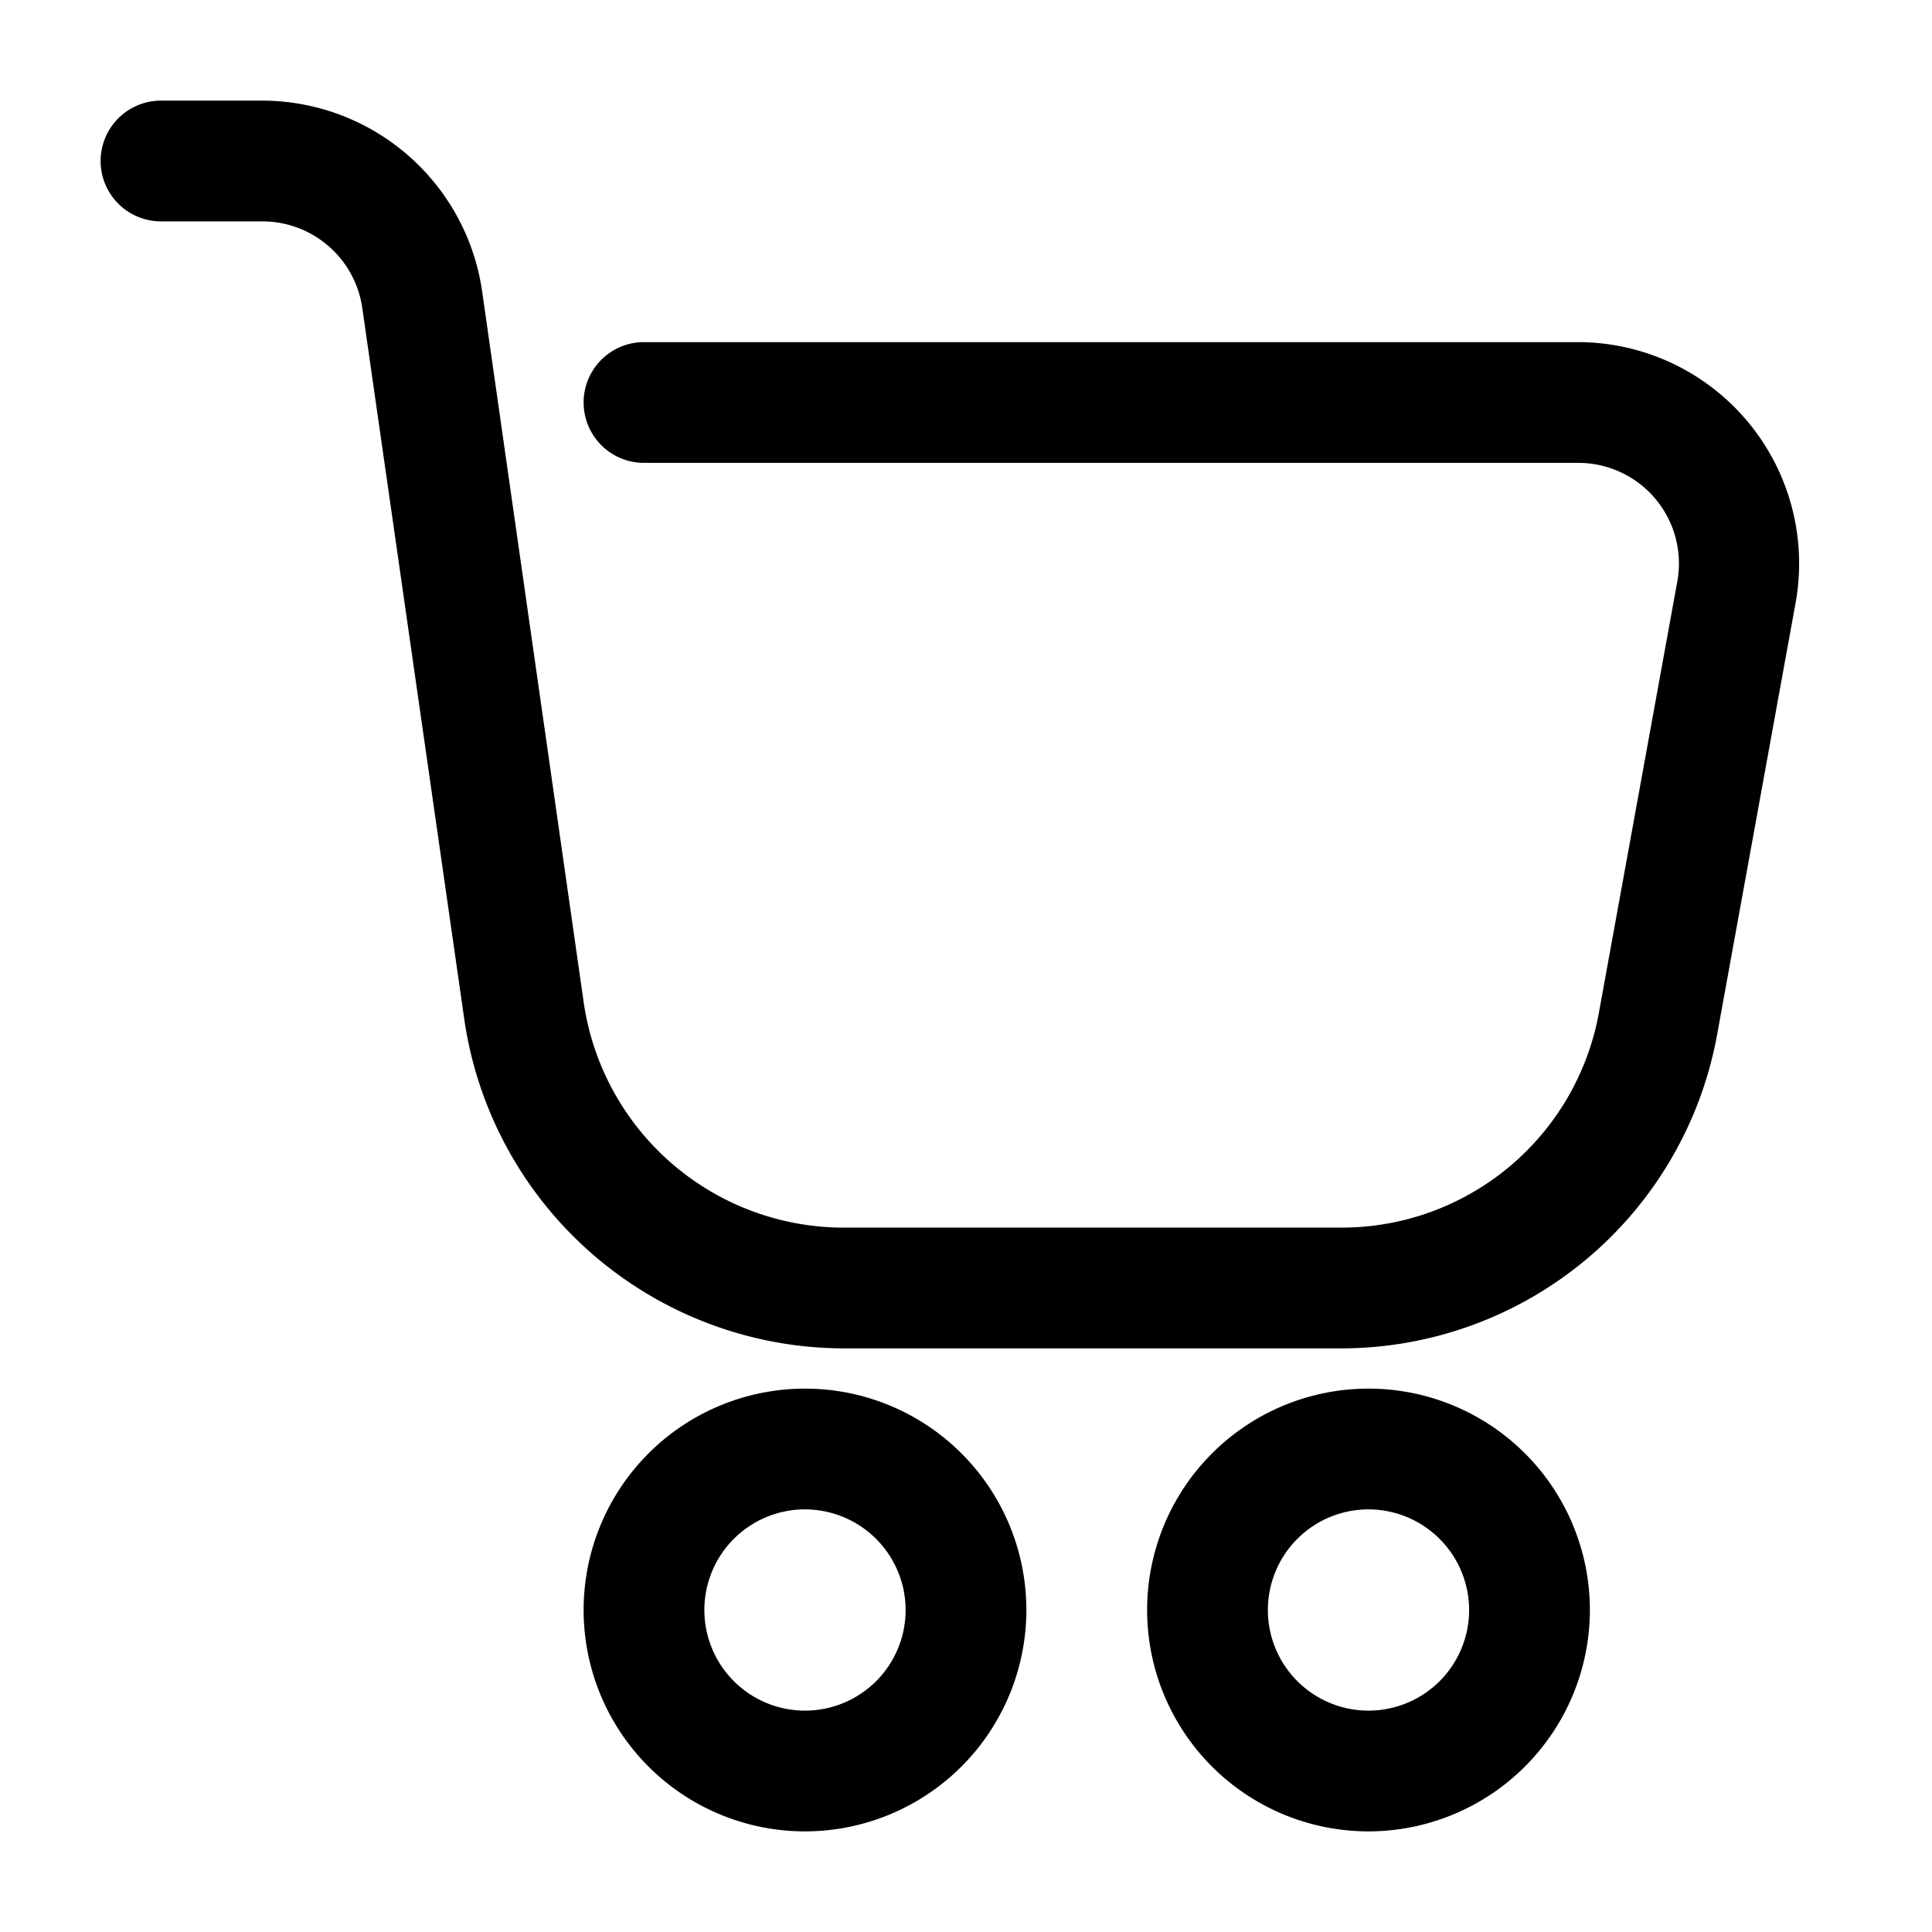 <?xml version="1.0" encoding="utf-8"?><svg xmlns="http://www.w3.org/2000/svg" viewBox="0 0 24 24"><path fill="#000" d="M17 22.75A2.75 2.75 0 1 1 19.75 20 2.752 2.752 0 0 1 17 22.75zm0-4A1.25 1.25 0 1 0 18.25 20 1.252 1.252 0 0 0 17 18.75zM10 22.75A2.75 2.75 0 1 1 12.75 20 2.752 2.752 0 0 1 10 22.75zm0-4A1.25 1.25 0 1 0 11.25 20 1.252 1.252 0 0 0 10 18.75zM16.662 16.75h-6.193a4.773 4.773 0 0 1-4.7-4.078L4.5 3.823A1.254 1.254 0 0 0 3.266 2.75H2a.75.75 0 0 1 0-1.5h1.266a2.764 2.764 0 0 1 2.722 2.361l1.264 8.849a3.266 3.266 0 0 0 3.217 2.79h6.193a3.249 3.249 0 0 0 3.2-2.669l.974-5.357A1.25 1.25 0 0 0 19.6 5.75H8a.75.75 0 0 1 0-1.5h11.6a2.75 2.75 0 0 1 2.705 3.242l-.974 5.358a4.748 4.748 0 0 1-4.669 3.9z"></path>
</svg>